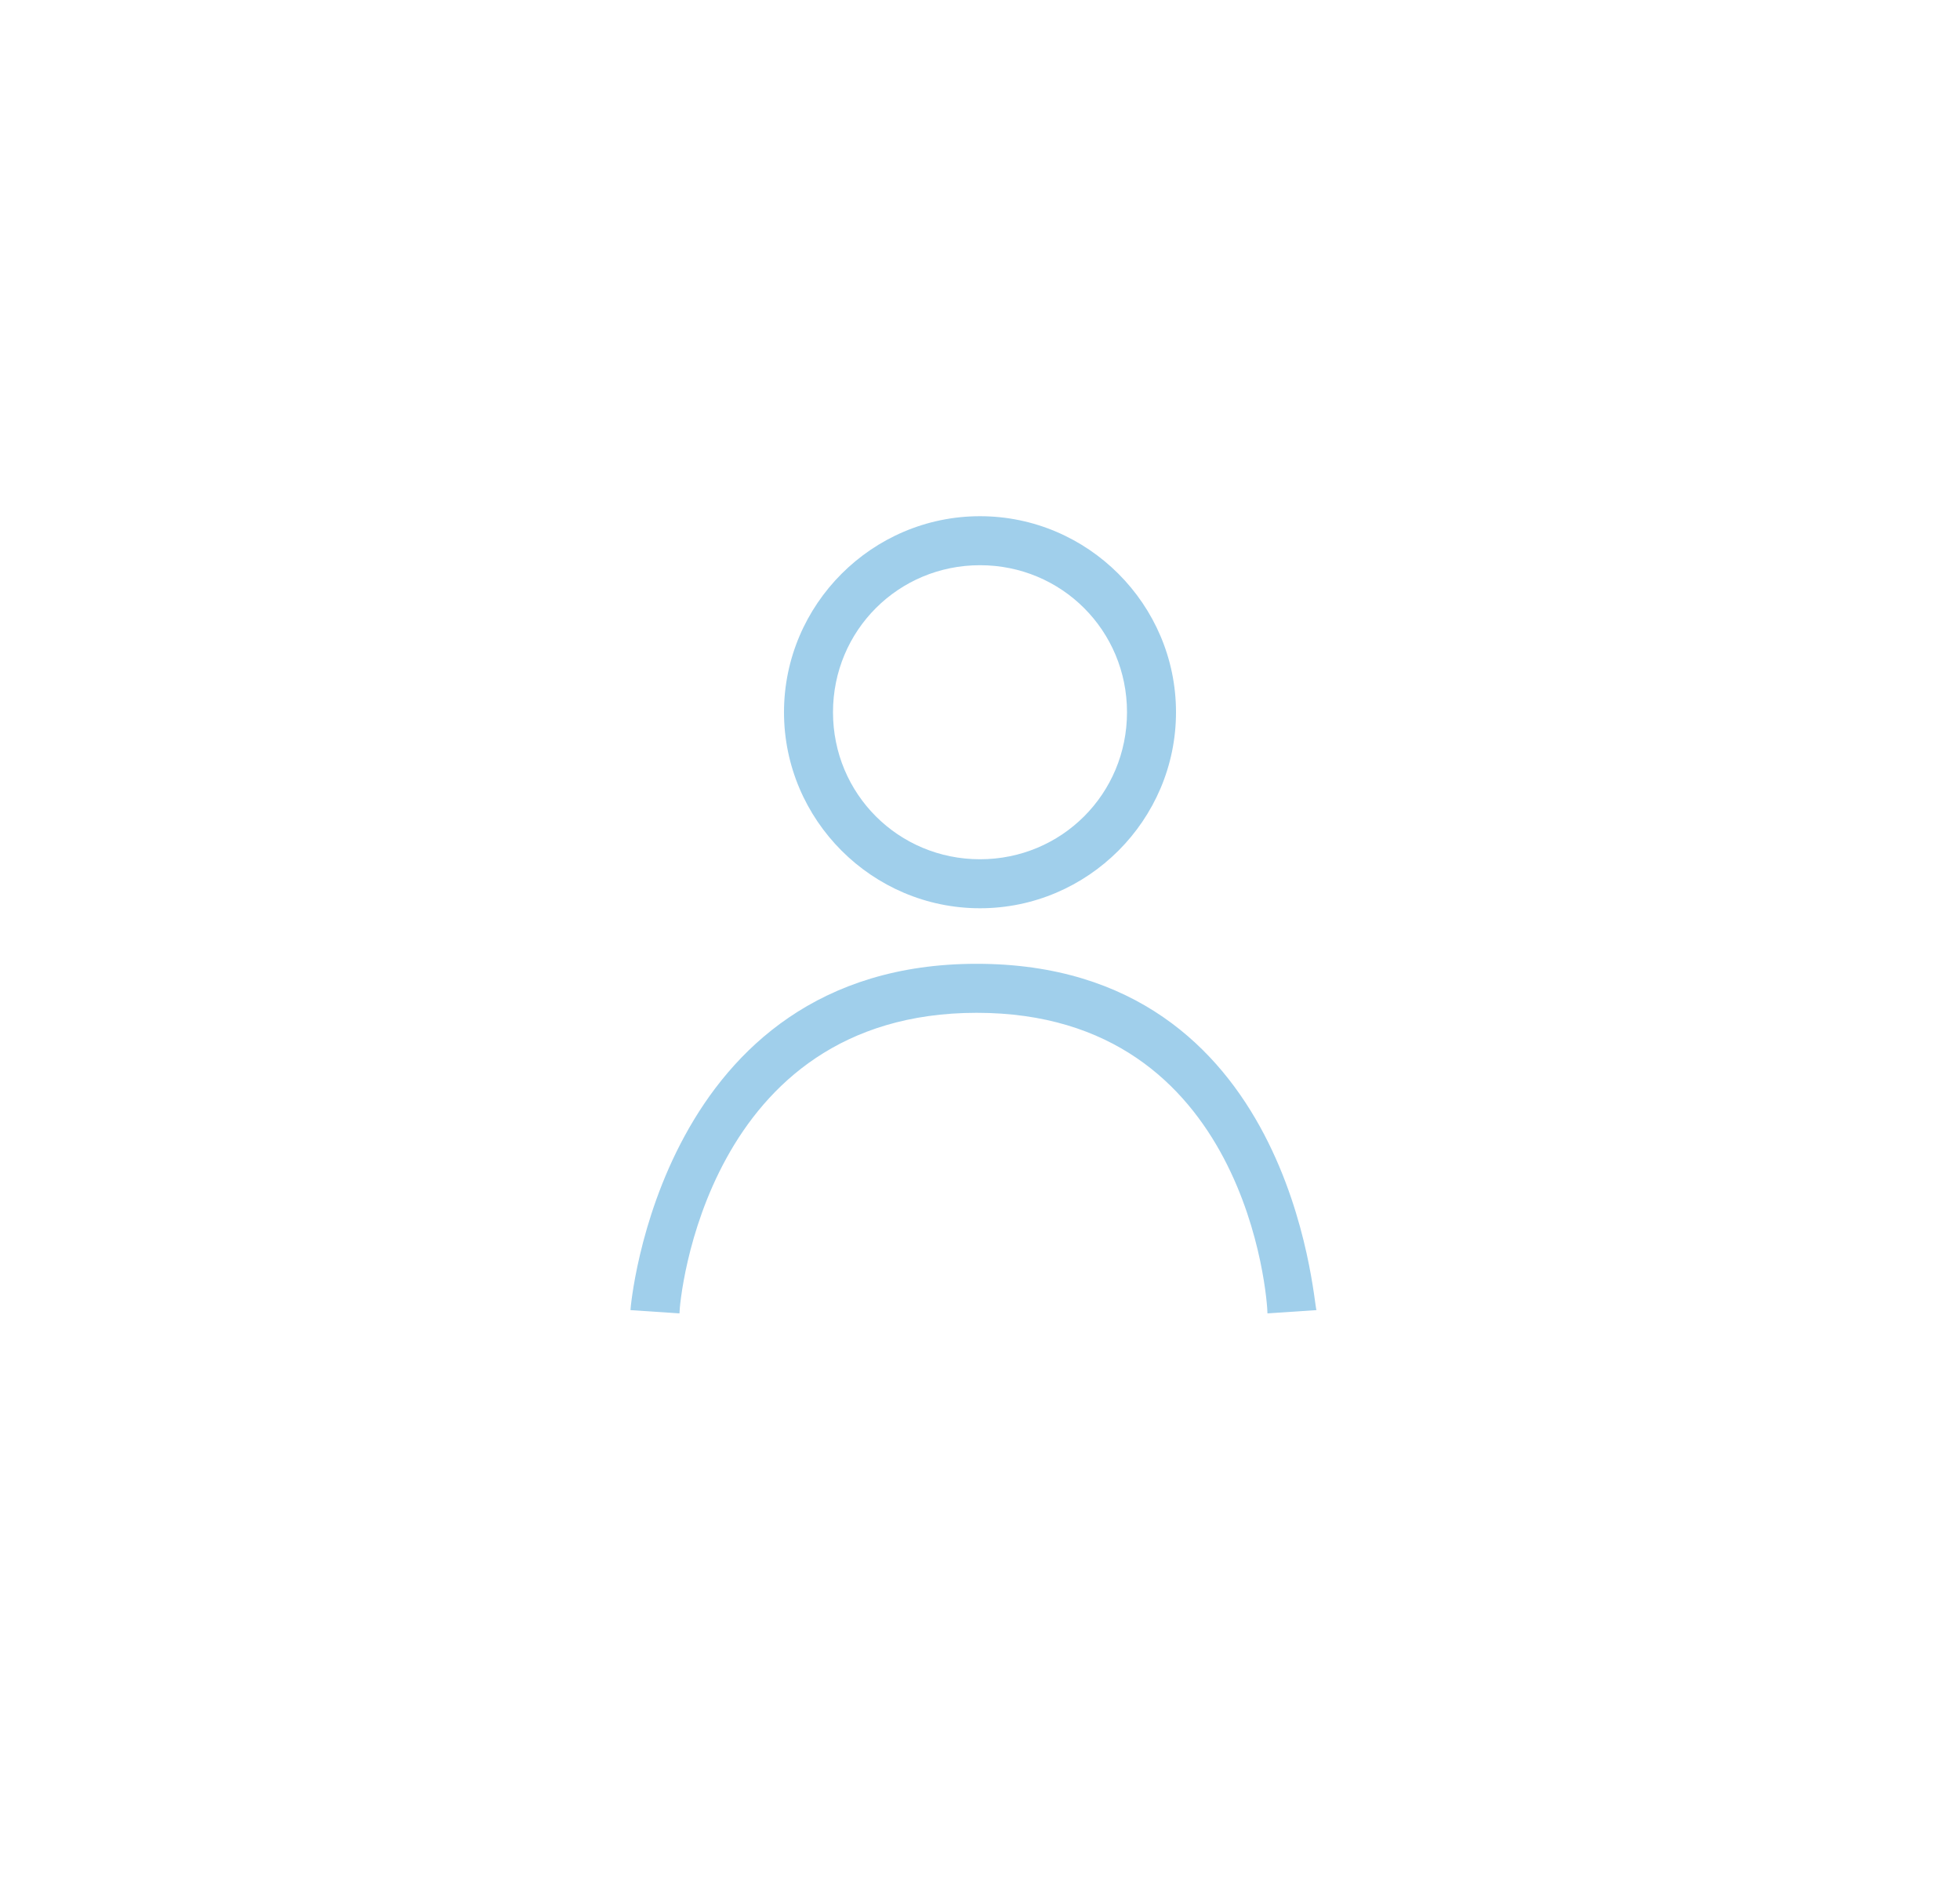 <svg xmlns="http://www.w3.org/2000/svg" xmlns:xlink="http://www.w3.org/1999/xlink" x="0px" y="0px" viewBox="0 0 60 57.7" style="enable-background:new 0 0 60 57.7;" xml:space="preserve"> <style type="text/css"> .st0{fill:#C3D2DF;} .st1{fill:none;stroke:#0046AD;stroke-width:0.25;stroke-linecap:round;stroke-linejoin:round;stroke-miterlimit:10;} .st2{fill:#FF6319;} .st3{fill:#A0CFEB;} .st4{fill:none;stroke:#A0CFEB;stroke-width:1.5;stroke-linecap:round;stroke-linejoin:round;stroke-miterlimit:10;} .st5{fill-rule:evenodd;clip-rule:evenodd;fill:#A0CFEB;} </style> <g id="Capa_1"> </g> <g id="Capa_2"> <g> <path class="st3" d="M30,27.8c3.3,0,6-2.7,6-6s-2.7-6-6-6s-6,2.7-6,6S26.7,27.8,30,27.8z M30,17.3c2.5,0,4.5,2,4.5,4.5 s-2,4.5-4.5,4.5s-4.5-2-4.5-4.5S27.5,17.3,30,17.3z"></path> <path class="st3" d="M29.9,29.5c-9.7,0-10.6,10.5-10.6,10.6l1.5,0.1c0-0.4,0.8-9.2,9.1-9.2c8.3,0,8.9,8.8,8.9,9.2l1.5-0.1 C40.2,39.9,39.6,29.5,29.9,29.5z"></path> </g> </g> <g id="Layer_1"> </g> <g id="icon"> </g> </svg>